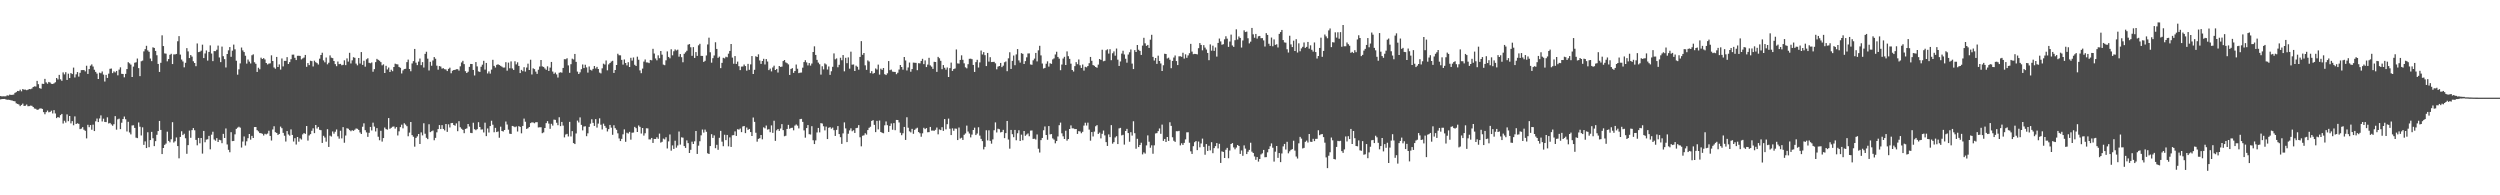 <?xml version="1.0" encoding="UTF-8"?>
<svg xmlns="http://www.w3.org/2000/svg" width="1920" height="150">
  <path d="M0 73.775h1v2.545H0zM1 74.041h1v2.030H1zM2 73.931h1v2.115H2zM3 74.004h1v1.966H3zM4 73.956h1v2.383H4zM5 73.240h1v3.429H5zM6 73.421h1v3.149H6zM7 72.643h1v4.115H7zM8 72.887h1v4.179H8zM9 72.823h1v4.447H9zM10 72.649h1v4.985H10zM11 71.297h1v6.512H11zM12 70.747h1v8.636H12zM13 69.839h1v9.972H13zM14 69.985h1v10.249H14zM15 68.845h1v12.678H15zM16 70.118h1v10.487H16zM17 68.397h1v11.190H17zM18 68.875h1v12.506H18zM19 68.822h1v12.403H19zM20 69.280h1v11.009H20zM21 68.891h1v12.703H21zM22 68.356h1v13.174H22zM23 68.500h1v12.577H23zM24 68.003h1v13.243H24zM25 66.817h1v15.356H25zM26 66.291h1v17.036H26zM27 66.481h1v17.084H27zM28 62.130h1v22.236H28zM29 64.641h1v19.487H29zM30 67.671h1v15.736H30zM31 68.145h1v15.063H31zM32 64.286h1v19.354H32zM33 64.471h1v21.636H33zM34 60.564h1v27.171H34zM35 63.297h1v22.831H35zM36 64.330h1v20.556H36zM37 62.917h1v23.357H37zM38 63.371h1v22.549H38zM39 64.380h1v20.592H39zM40 64.526h1v22.618H40zM41 63.991h1v20.572H41zM42 63.155h1v23.991H42zM43 59.914h1v30.826H43zM44 61.038h1v28.825H44zM45 57.481h1v32.897H45zM46 60.944h1v27.493H46zM47 62.073h1v25.431H47zM48 55.609h1v39.285H48zM49 57.122h1v35.584H49zM50 55.435h1v38.743H50zM51 61.391h1v26.447H51zM52 56.577h1v36.523H52zM53 59.937h1v29.160H53zM54 56.129h1v38.658H54zM55 56.866h1v36.143H55zM56 51.936h1v44.289H56zM57 59.514h1v29.871H57zM58 57.083h1v38.168H58zM59 55.323h1v39.320H59zM60 58.811h1v36.337H60zM61 55.907h1v43.286H61zM62 53.874h1v44.888H62zM63 53.817h1v43.799H63zM64 53.815h1v45.843H64zM65 54.824h1v45.621H65zM66 50.494h1v55.822H66zM67 56.802h1v39.054H67zM68 53.032h1v44.637H68zM69 50.448h1v45.591H69zM70 49.436h1v50.185H70zM71 51.105h1v44.662H71zM72 53.542h1v47.127H72zM73 55.213h1v37.946H73zM74 56.513h1v34.515H74zM75 60.658h1v33.069H75zM76 55.817h1v35.165H76zM77 56.255h1v32.368H77zM78 54.906h1v38.363H78zM79 57.314h1v33.810H79zM80 62.606h1v31.048H80zM81 57.507h1v36.278H81zM82 59.841h1v30.283H82zM83 56.589h1v38.219H83zM84 52.844h1v41.592H84zM85 52.613h1v42.941H85zM86 56.147h1v40.434H86zM87 54.815h1v40.581H87zM88 55.589h1v33.577H88zM89 54.490h1v45.110H89zM90 57.836h1v33.804H90zM91 53.435h1v37.681H91zM92 51.709h1v47.443H92zM93 56.662h1v37.601H93zM94 56.852h1v34.538H94zM95 59.409h1v30.109H95zM96 56.740h1v34.879H96zM97 53.034h1v47.910H97zM98 47.761h1v45.806H98zM99 48.615h1v53.117H99zM100 49.603h1v53.627H100zM101 59.152h1v37.193H101zM102 51.141h1v45.065H102zM103 48.189h1v50.061H103zM104 47.816h1v57.932H104zM105 44.962h1v61.121H105zM106 52.311h1v41.753H106zM107 58.447h1v38.903H107zM108 47.074h1v56.989H108zM109 46.545h1v51.258H109zM110 39.484h1v71.752H110zM111 37.749h1v70.850H111zM112 35.163h1v78.573H112zM113 38.720h1v62.874H113zM114 39.793h1v73.260H114zM115 44.946h1v62.640H115zM116 46.935h1v54.318H116zM117 36.362h1v69.820H117zM118 36.797h1v75.437H118zM119 39.093h1v69.287H119zM120 42.446h1v61.098H120zM121 49.095h1v51.581H121zM122 55.268h1v37.592H122zM123 48.232h1v51.572H123zM124 27.122h1v91.219H124zM125 35.369h1v78.314H125zM126 41.002h1v70.260H126zM127 41.219h1v69.044H127zM128 47.092h1v54.032H128zM129 45.344h1v62.881H129zM130 42.085h1v67.241H130zM131 41.315h1v65.643H131zM132 49.228h1v44.607H132zM133 41.757h1v67.708H133zM134 41.759h1v66.717H134zM135 41.439h1v64.142H135zM136 31.675h1v80.516H136zM137 27.745h1v93.876H137zM138 41.933h1v63.251H138zM139 45.699h1v55.106H139zM140 47.209h1v56.518H140zM141 51.693h1v51.004H141zM142 48.212h1v57.999H142zM143 36.990h1v81.120H143zM144 39.491h1v71.954H144zM145 44.579h1v55.733H145zM146 42.307h1v63.506H146zM147 43.462h1v56.470H147zM148 47.051h1v51.315H148zM149 48.402h1v51.633H149zM150 50.851h1v56.570H150zM151 33.362h1v78.236H151zM152 40.059h1v65.872H152zM153 39.748h1v70.349H153zM154 38.921h1v67.067H154zM155 34.319h1v83.652H155zM156 44.577h1v55.984H156zM157 41.041h1v68.237H157zM158 38.734h1v68.459H158zM159 46.539h1v60.402H159zM160 39.862h1v64.490H160zM161 34.875h1v79.818H161zM162 41.137h1v62.274H162zM163 46.960h1v54.213H163zM164 39.228h1v67.950H164zM165 39.315h1v68.701H165zM166 38.212h1v67.859H166zM167 35.010h1v74.030H167zM168 44.142h1v63.226H168zM169 47.740h1v59.972H169zM170 35.804h1v74.169H170zM171 43.144h1v59.658H171zM172 45.419h1v60.567H172zM173 51.817h1v46.868H173zM174 41.460h1v69.466H174zM175 38.658h1v76.380H175zM176 36.134h1v80.820H176zM177 43.627h1v57.882H177zM178 38.928h1v69.470H178zM179 34.259h1v73.995H179zM180 37.880h1v65.263H180zM181 46.664h1v52.320H181zM182 57.360h1v40.714H182zM183 53.242h1v44.106H183zM184 48.676h1v49.395H184zM185 36.525h1v76.762H185zM186 38.692h1v69.994H186zM187 40.011h1v64.792H187zM188 42.780h1v69.010H188zM189 48.859h1v59.679H189zM190 45.719h1v60.406H190zM191 47.292h1v55.621H191zM192 48.740h1v58.507H192zM193 42.437h1v61.924H193zM194 41.709h1v64.268H194zM195 47.807h1v49.770H195zM196 49.001h1v48.530H196zM197 55.236h1v44.760H197zM198 52.034h1v48.885H198zM199 53.213h1v48.976H199zM200 44.277h1v58.044H200zM201 45.323h1v57.429H201zM202 44.639h1v59.457H202zM203 45.692h1v57.069H203zM204 48.367h1v54.847H204zM205 49.491h1v53.059H205zM206 48.846h1v51.549H206zM207 48.642h1v55.769H207zM208 42.492h1v65.428H208zM209 46.857h1v52.554H209zM210 51.789h1v45.158H210zM211 52.796h1v48.727H211zM212 43.700h1v58.392H212zM213 51.448h1v52.164H213zM214 49.480h1v53.359H214zM215 53.446h1v43.769H215zM216 44.881h1v53.579H216zM217 50.990h1v51.054H217zM218 46.745h1v57.516H218zM219 46.731h1v61.981H219zM220 43.886h1v56.783H220zM221 49.155h1v54.121H221zM222 47.701h1v56.497H222zM223 45.442h1v53.913H223zM224 41.961h1v61.668H224zM225 41.915h1v66.760H225zM226 44.408h1v61.729H226zM227 46.111h1v64.877H227zM228 42.831h1v62.389H228zM229 42.801h1v66.016H229zM230 42.982h1v63.300H230zM231 45.612h1v61.558H231zM232 44.843h1v58.360H232zM233 44.176h1v58.026H233zM234 42.165h1v60.661H234zM235 51.292h1v45.502H235zM236 48.443h1v59.518H236zM237 50.011h1v54.007H237zM238 46.642h1v56.348H238zM239 46.969h1v53.478H239zM240 51.036h1v47.530H240zM241 46.593h1v55.650H241zM242 47.761h1v48.253H242zM243 48.461h1v50.228H243zM244 49.535h1v47.930H244zM245 45.074h1v54.597H245zM246 42.220h1v57.774H246zM247 40.512h1v69.271H247zM248 46.378h1v57.912H248zM249 47.887h1v57.729H249zM250 44.209h1v64.609H250zM251 49.400h1v49.832H251zM252 48.164h1v64.705H252zM253 42.561h1v61.649H253zM254 44.279h1v60.558H254zM255 44.648h1v56.303H255zM256 46.852h1v55.827H256zM257 49.258h1v51.894H257zM258 50.826h1v48.585H258zM259 47.246h1v57.475H259zM260 49.239h1v57.243H260zM261 49.059h1v51.366H261zM262 50.141h1v56.147H262zM263 49.780h1v47.841H263zM264 46.351h1v63.256H264zM265 50.029h1v54.037H265zM266 44.831h1v53.657H266zM267 47.312h1v51.533H267zM268 40.572h1v59.361H268zM269 48.754h1v52.071H269zM270 46.351h1v53.661H270zM271 43.938h1v56.577H271zM272 44.369h1v55.261H272zM273 48.853h1v49.816H273zM274 50.173h1v48.738H274zM275 44.559h1v55.211H275zM276 48.782h1v52.954H276zM277 40.011h1v62.892H277zM278 49.809h1v47.498H278zM279 46.639h1v48.070H279zM280 51.219h1v48.784H280zM281 45.584h1v56.076H281zM282 44.733h1v60.388H282zM283 48.244h1v53.762H283zM284 48.601h1v48.896H284zM285 47.960h1v52.249H285zM286 55.071h1v39.118H286zM287 53.094h1v44.142H287zM288 47.720h1v53.245H288zM289 45.211h1v53.178H289zM290 45.992h1v59.022H290zM291 46.644h1v61.063H291zM292 47.733h1v52.728H292zM293 50.162h1v58.610H293zM294 49.411h1v56.618H294zM295 56.081h1v41.851H295zM296 50.533h1v48.631H296zM297 53.332h1v46.262H297zM298 51.869h1v38.786H298zM299 55.275h1v43.632H299zM300 53.558h1v44.568H300zM301 54.678h1v42.659H301zM302 51.464h1v45.685H302zM303 48.901h1v49.850H303zM304 49.297h1v48.306H304zM305 49.475h1v54.538H305zM306 51.430h1v49.438H306zM307 52.094h1v45.538H307zM308 56.419h1v39.310H308zM309 54.055h1v44.485H309zM310 53.059h1v41.590H310zM311 52.814h1v42.892H311zM312 47.699h1v49.198H312zM313 45.749h1v58.887H313zM314 53.011h1v48.823H314zM315 54.737h1v38.965H315zM316 48.752h1v55.044H316zM317 46.944h1v58.072H317zM318 37.601h1v75.043H318zM319 48.136h1v57.806H319zM320 50.022h1v54.719H320zM321 47.305h1v55.605H321zM322 44.966h1v65.616H322zM323 49.997h1v51.691H323zM324 47.740h1v56.259H324zM325 51.853h1v42.808H325zM326 41.380h1v61.306H326zM327 39.720h1v66.124H327zM328 45.074h1v61.771H328zM329 54.128h1v41.309H329zM330 47.475h1v54.007H330zM331 50.475h1v50.327H331zM332 46.415h1v53.812H332zM333 43.803h1v63.906H333zM334 45.124h1v60.773H334zM335 50.452h1v51.162H335zM336 53.524h1v45.605H336zM337 50.743h1v45.298H337zM338 51.114h1v47.992H338zM339 52.689h1v43.398H339zM340 52.357h1v46.678H340zM341 53.151h1v46.985H341zM342 53.359h1v41.897H342zM343 54.554h1v46.703H343zM344 52.872h1v42.627H344zM345 51.952h1v45.966H345zM346 56.291h1v38.251H346zM347 54.325h1v40.079H347zM348 53.769h1v42.210H348zM349 53.654h1v42.888H349zM350 53.167h1v41.604H350zM351 53.165h1v47.578H351zM352 54.199h1v38.898H352zM353 50.933h1v46.827H353zM354 47.976h1v50.876H354zM355 46.676h1v53.082H355zM356 49.244h1v53.048H356zM357 54.666h1v44.344H357zM358 56.046h1v42.563H358zM359 55.106h1v40.134H359zM360 51.359h1v45.820H360zM361 49.104h1v52.963H361zM362 49.164h1v53.069H362zM363 53.723h1v40.553H363zM364 57.971h1v41.274H364zM365 47.683h1v52.295H365zM366 51.013h1v48.184H366zM367 54.833h1v38.999H367zM368 55.229h1v42.316H368zM369 51.242h1v48.306H369zM370 49.681h1v49.681H370zM371 46.719h1v55.028H371zM372 53.439h1v40.768H372zM373 48.317h1v56.220H373zM374 56.417h1v42.229H374zM375 54.852h1v46.916H375zM376 56.525h1v40.297H376zM377 53.451h1v39.283H377zM378 45.914h1v49.862H378zM379 50.594h1v50.974H379zM380 51.867h1v46.319H380zM381 49.800h1v51.604H381zM382 49.365h1v51.617H382zM383 49.963h1v55.820H383zM384 50.517h1v46.747H384zM385 51.189h1v49.411H385zM386 51.894h1v49.129H386zM387 51.862h1v47.971H387zM388 47.781h1v45.536H388zM389 54.270h1v41.380H389zM390 48.058h1v51.551H390zM391 52.423h1v50.235H391zM392 47.166h1v55.753H392zM393 52.592h1v44.147H393zM394 53.721h1v43.364H394zM395 47.033h1v50.672H395zM396 49.473h1v47.635H396zM397 47.861h1v53.169H397zM398 50.642h1v46.227H398zM399 56.104h1v41.396H399zM400 53.652h1v48.770H400zM401 54.657h1v42.078H401zM402 51.588h1v39.487H402zM403 55.000h1v38.509H403zM404 51.869h1v47.127H404zM405 48.905h1v49.590H405zM406 53.739h1v43.774H406zM407 45.900h1v48.669H407zM408 57.186h1v36.788H408zM409 52.489h1v41.634H409zM410 53.082h1v41.595H410zM411 54.998h1v38.873H411zM412 56.710h1v37.122H412zM413 53.556h1v44.323H413zM414 51.093h1v46.664H414zM415 46.060h1v51.665H415zM416 51.018h1v51.304H416zM417 51.407h1v50.278H417zM418 52.576h1v45.735H418zM419 53.627h1v40.933H419zM420 50.935h1v42.082H420zM421 54.481h1v40.453H421zM422 51.899h1v47.010H422zM423 47.571h1v47.511H423zM424 54.952h1v41.533H424zM425 56.667h1v35.175H425zM426 55.701h1v36.369H426zM427 57.133h1v37.138H427zM428 59.548h1v36.598H428zM429 55.861h1v34.222H429zM430 55.483h1v41.375H430zM431 55.806h1v37.843H431zM432 52.197h1v44.241H432zM433 45.456h1v60.047H433zM434 45.534h1v57.813H434zM435 44.746h1v58.049H435zM436 50.226h1v54.586H436zM437 55.907h1v37.665H437zM438 49.301h1v55.486H438zM439 45.078h1v55.637H439zM440 45.653h1v64.215H440zM441 41.414h1v69.218H441zM442 47.520h1v54.998H442zM443 55.003h1v37.598H443zM444 56.850h1v37.196H444zM445 55.573h1v34.609H445zM446 53.130h1v42.792H446zM447 49.500h1v50.645H447zM448 52.295h1v44.902H448zM449 49.736h1v47.211H449zM450 51.768h1v52.847H450zM451 55.751h1v46.658H451zM452 51.048h1v46.365H452zM453 53.604h1v41.375H453zM454 54.167h1v37.454H454zM455 52.911h1v41.437H455zM456 50.704h1v46.019H456zM457 52.588h1v38.903H457zM458 51.368h1v46.607H458zM459 52.995h1v41.924H459zM460 55.746h1v35.138H460zM461 56.378h1v39.427H461zM462 52.501h1v46.909H462zM463 48.875h1v46.076H463zM464 49.546h1v47.106H464zM465 46.461h1v51.672H465zM466 54.000h1v46.941H466zM467 49.457h1v49.713H467zM468 48.370h1v47.585H468zM469 47.255h1v50.800H469zM470 46.674h1v56.841H470zM471 56.033h1v40.166H471zM472 53.785h1v44.687H472zM473 49.899h1v49.798H473zM474 41.247h1v61.160H474zM475 42.428h1v63.934H475zM476 42.506h1v65.824H476zM477 45.955h1v60.695H477zM478 49.594h1v53.597H478zM479 45.683h1v53.716H479zM480 48.404h1v60.505H480zM481 50.237h1v51.695H481zM482 47.752h1v54.776H482zM483 51.446h1v49.823H483zM484 44.415h1v62.849H484zM485 46.518h1v55.408H485zM486 44.126h1v57.662H486zM487 49.768h1v47.660H487zM488 50.681h1v47.775H488zM489 43.540h1v57.852H489zM490 45.893h1v50.459H490zM491 54.082h1v43.350H491zM492 56.202h1v46.346H492zM493 52.693h1v45.616H493zM494 47.289h1v56.873H494zM495 45.676h1v56.657H495zM496 47.930h1v50.597H496zM497 47.958h1v50.647H497zM498 48.493h1v58.591H498zM499 46.014h1v61.107H499zM500 46.337h1v59.592H500zM501 37.493h1v72.272H501zM502 41.089h1v65.611H502zM503 44.920h1v61.832H503zM504 46.323h1v59.104H504zM505 42.487h1v64.121H505zM506 44.685h1v57.921H506zM507 39.146h1v70.377H507zM508 41.995h1v66.925H508zM509 49.596h1v56.873H509zM510 50.070h1v56.978H510zM511 46.339h1v59.068H511zM512 39.464h1v74.538H512zM513 43.700h1v64.909H513zM514 44.783h1v58.466H514zM515 37.855h1v77.859H515zM516 42.478h1v69.168H516zM517 39.349h1v75.034H517zM518 37.946h1v70.143H518zM519 38.773h1v74.627H519zM520 38.125h1v73.581H520zM521 43.506h1v57.532H521zM522 41.512h1v69.548H522zM523 43.913h1v61.553H523zM524 47.832h1v57.912H524zM525 41.322h1v70.869H525zM526 40.176h1v73.441H526zM527 38.963h1v68.852H527zM528 34.309h1v75.625H528zM529 33.822h1v83.661H529zM530 36.296h1v78.733H530zM531 42.860h1v65.955H531zM532 36.184h1v74.398H532zM533 44.513h1v64.030H533zM534 39.965h1v60.631H534zM535 42.913h1v75.309H535zM536 34.815h1v77.078H536zM537 33.639h1v74.847H537zM538 42.883h1v61.066H538zM539 42.954h1v56.502H539zM540 47.543h1v54.316H540zM541 46.683h1v52.828H541zM542 42.602h1v58.603H542zM543 34.154h1v83.556H543zM544 28.908h1v89.353H544zM545 40.157h1v72.034H545zM546 48.116h1v54.936H546zM547 44.694h1v61.246H547zM548 42.595h1v61.388H548zM549 32.460h1v81.381H549zM550 37.571h1v73.631H550zM551 44.376h1v70.667H551zM552 43.446h1v62.395H552zM553 52.345h1v48.173H553zM554 48.267h1v60.555H554zM555 44.378h1v67.928H555zM556 44.829h1v58.640H556zM557 43.554h1v64.085H557zM558 43.987h1v59.649H558zM559 41.222h1v71.141H559zM560 39.127h1v66.378H560zM561 33.783h1v79.051H561zM562 44.257h1v59.660H562zM563 48.937h1v54.829H563zM564 43.048h1v57.857H564zM565 49.113h1v55.284H565zM566 47.310h1v51.938H566zM567 50.830h1v48.750H567zM568 53.879h1v44.838H568zM569 51.141h1v50.354H569zM570 51.041h1v46.078H570zM571 49.569h1v47.191H571zM572 50.727h1v51.542H572zM573 54.254h1v43.696H573zM574 49.052h1v50.690H574zM575 53.584h1v45.454H575zM576 49.482h1v51.968H576zM577 43.044h1v61.379H577zM578 56.831h1v33.417H578zM579 53.620h1v39.960H579zM580 43.227h1v58.731H580zM581 43.755h1v65.037H581zM582 41.748h1v64.883H582zM583 46.461h1v59.663H583zM584 49.054h1v54.641H584zM585 46.827h1v60.180H585zM586 45.138h1v52.647H586zM587 49.507h1v49.075H587zM588 45.360h1v51.036H588zM589 47.250h1v52.295H589zM590 53.865h1v45.346H590zM591 52.670h1v48.850H591zM592 54.822h1v41.485H592zM593 51.814h1v50.230H593zM594 50.434h1v42.300H594zM595 53.785h1v54.398H595zM596 52.959h1v47.122H596zM597 55.708h1v43.357H597zM598 50.709h1v49.800H598zM599 51.411h1v47.303H599zM600 51.157h1v44.167H600zM601 46.916h1v53.016H601zM602 46.078h1v58.571H602zM603 47.946h1v56.296H603zM604 48.539h1v50.503H604zM605 49.457h1v46.422H605zM606 57.573h1v41.281H606zM607 52.924h1v45.328H607zM608 52.329h1v45.792H608zM609 55.973h1v44.138H609zM610 54.549h1v41.938H610zM611 49.546h1v46.067H611zM612 52.801h1v43.714H612zM613 56.161h1v42.435H613zM614 55.804h1v35.699H614zM615 55.705h1v35.582H615zM616 51.956h1v41.645H616zM617 47.676h1v52.446H617zM618 46.252h1v59.454H618zM619 47.923h1v50.455H619zM620 50.224h1v45.843H620zM621 48.434h1v54.643H621zM622 50.359h1v52.943H622zM623 48.770h1v48.152H623zM624 39.912h1v67.822H624zM625 35.589h1v75.078H625zM626 42.190h1v65.643H626zM627 45.966h1v55.783H627zM628 48.065h1v50.178H628zM629 49.377h1v52.286H629zM630 57.291h1v37.269H630zM631 50.878h1v43.996H631zM632 53.304h1v43.675H632zM633 48.701h1v51.453H633zM634 49.514h1v47.690H634zM635 53.423h1v53.371H635zM636 51.020h1v47.134H636zM637 57.486h1v40.139H637zM638 54.737h1v44.080H638zM639 51.283h1v46.719H639zM640 40.995h1v58.992H640zM641 45.557h1v58.820H641zM642 44.854h1v54.890H642zM643 51.684h1v45.135H643zM644 49.768h1v53.194H644zM645 44.337h1v61.020H645zM646 46.275h1v64.229H646zM647 42.281h1v60.173H647zM648 54.785h1v39.228H648zM649 44.378h1v54.234H649zM650 48.523h1v60.610H650zM651 44.057h1v58.628H651zM652 52.753h1v47.379H652zM653 39.684h1v58.868H653zM654 49.677h1v51.151H654zM655 49.528h1v50.517H655zM656 54.545h1v47.550H656zM657 50.427h1v47.992H657zM658 51.320h1v46.815H658zM659 53.524h1v42.588H659zM660 43.723h1v61.695H660zM661 31.567h1v80.818H661zM662 42.075h1v62.189H662zM663 40.686h1v63.270H663zM664 50.166h1v52.190H664zM665 53.677h1v49.715H665zM666 46.381h1v53.501H666zM667 47.232h1v50.894H667zM668 56.172h1v41.169H668zM669 54.639h1v38.230H669zM670 56.575h1v35.712H670zM671 56.037h1v39.869H671zM672 52.588h1v48.891H672zM673 53.412h1v39.436H673zM674 49.606h1v49.789H674zM675 57.294h1v35.273H675zM676 52.734h1v48.665H676zM677 53.682h1v48.331H677zM678 52.231h1v50.139H678zM679 56.971h1v39.267H679zM680 57.635h1v35.630H680zM681 56.342h1v39.798H681zM682 46.893h1v54.430H682zM683 53.927h1v42.799H683zM684 53.453h1v41.389H684zM685 55.007h1v44.653H685zM686 55.209h1v39.336H686zM687 55.241h1v44.751H687zM688 56.996h1v35.090H688zM689 55.849h1v36.296H689zM690 53.428h1v40.622H690zM691 49.919h1v52.045H691zM692 51.434h1v52.398H692zM693 53.499h1v48.827H693zM694 43.767h1v53.696H694zM695 46.413h1v61.073H695zM696 54.112h1v35.950H696zM697 51.826h1v46.257H697zM698 48.022h1v52.851H698zM699 55.071h1v46.621H699zM700 53.053h1v45.925H700zM701 48.086h1v54.648H701zM702 48.198h1v51.537H702zM703 48.267h1v50.482H703zM704 53.922h1v44.160H704zM705 48.553h1v52.895H705zM706 48.685h1v53.659H706zM707 46.804h1v58.232H707zM708 45.161h1v57.236H708zM709 49.239h1v48.887H709zM710 46.367h1v52.792H710zM711 51.512h1v46.829H711zM712 49.631h1v51.945H712zM713 44.376h1v57.092H713zM714 50.228h1v47.234H714zM715 51.189h1v49.093H715zM716 52.872h1v47.360H716zM717 47.472h1v52.993H717zM718 47.628h1v52.073H718zM719 55.195h1v42.757H719zM720 43.673h1v59.509H720zM721 44.728h1v54.721H721zM722 46.694h1v53.265H722zM723 53.149h1v44.531H723zM724 49.967h1v50.553H724zM725 52.034h1v39.393H725zM726 53.510h1v45.831H726zM727 51.791h1v43.595H727zM728 59.127h1v31.956H728zM729 52.343h1v46.509H729zM730 48.088h1v55.653H730zM731 54.481h1v44.085H731zM732 53.043h1v47.390H732zM733 52.595h1v46.122H733zM734 37.994h1v60.887H734zM735 48.681h1v58.866H735zM736 48.857h1v49.075H736zM737 46.035h1v60.381H737zM738 42.476h1v63.286H738zM739 45.923h1v61.555H739zM740 48.656h1v54.881H740zM741 51.688h1v50.798H741zM742 52.503h1v43.941H742zM743 49.287h1v51.709H743zM744 45.177h1v57.362H744zM745 45.060h1v60.441H745zM746 45.483h1v57.884H746zM747 49.885h1v49.951H747zM748 55.220h1v42.851H748zM749 47.726h1v55.982H749zM750 45.918h1v56.623H750zM751 51.860h1v45.895H751zM752 47.900h1v56.236H752zM753 38.828h1v67.836H753zM754 41.819h1v66.593H754zM755 40.050h1v74.712H755zM756 42.391h1v70.399H756zM757 50.727h1v49.315H757zM758 40.661h1v67.145H758zM759 47.289h1v52.812H759zM760 43.952h1v64.220H760zM761 47.678h1v62.652H761zM762 47.571h1v59.480H762zM763 47.488h1v52.556H763zM764 48.617h1v45.390H764zM765 53.252h1v48.479H765zM766 51.164h1v47.726H766zM767 50.688h1v48.603H767zM768 48.331h1v53.350H768zM769 51.537h1v49.796H769zM770 50.457h1v49.303H770zM771 47.825h1v58.266H771zM772 47.198h1v55.058H772zM773 54.691h1v38.212H773zM774 44.820h1v62.331H774zM775 40.164h1v74.034H775zM776 52.952h1v46.836H776zM777 46.749h1v56.305H777zM778 42.668h1v62.725H778zM779 50.084h1v49.706H779zM780 41.764h1v65.945H780zM781 37.669h1v64.693H781zM782 46.374h1v53.684H782zM783 48.056h1v60.228H783zM784 40.823h1v62.576H784zM785 41.354h1v66.369H785zM786 49.139h1v51.487H786zM787 46.937h1v57.342H787zM788 44.021h1v59.283H788zM789 41.041h1v61.457H789zM790 40.997h1v63.666H790zM791 49.491h1v50.814H791zM792 49.775h1v50.420H792zM793 46.317h1v60.374H793zM794 44.996h1v61.475H794zM795 40.647h1v66.529H795zM796 47.163h1v56.106H796zM797 38.631h1v75.616H797zM798 35.177h1v81.956H798zM799 42.542h1v65.060H799zM800 48.779h1v57.166H800zM801 52.643h1v47.417H801zM802 52.148h1v44.989H802zM803 48.969h1v54.712H803zM804 47.111h1v60.196H804zM805 51.171h1v45.632H805zM806 48.571h1v54.655H806zM807 49.068h1v53.876H807zM808 45.600h1v60.693H808zM809 44.845h1v62.389H809zM810 41.821h1v68.273H810zM811 39.748h1v68.566H811zM812 43.748h1v61.054H812zM813 45.035h1v51.132H813zM814 53.922h1v40.256H814zM815 49.560h1v52.833H815zM816 44.978h1v59.720H816zM817 43.639h1v63.137H817zM818 49.908h1v50.514H818zM819 39.489h1v68.568H819zM820 43.142h1v63.643H820zM821 45.232h1v53.865H821zM822 48.875h1v47.456H822zM823 53.760h1v44.785H823zM824 54.911h1v43.687H824zM825 50.805h1v48.386H825zM826 47.708h1v51.352H826zM827 49.283h1v53.577H827zM828 45.664h1v55.035H828zM829 50.100h1v50.853H829zM830 52.180h1v50.166H830zM831 49.567h1v51.668H831zM832 54.215h1v42.242H832zM833 51.286h1v42.995H833zM834 51.734h1v44.659H834zM835 50.684h1v43.499H835zM836 48.544h1v51.002H836zM837 43.703h1v64.316H837zM838 46.671h1v54.776H838zM839 49.981h1v54.833H839zM840 50.512h1v50.576H840zM841 51.443h1v45.534H841zM842 52.039h1v44.076H842zM843 49.631h1v53.208H843zM844 45.312h1v56.532H844zM845 45.989h1v60.310H845zM846 38.196h1v64.547H846zM847 47.047h1v53.181H847zM848 46.694h1v57.271H848zM849 38.628h1v70.505H849zM850 37.873h1v74.187H850zM851 41.151h1v62.043H851zM852 37.793h1v67.541H852zM853 46.236h1v49.880H853zM854 40.931h1v69.383H854zM855 39.475h1v69.688H855zM856 42.735h1v62.835H856zM857 37.278h1v67.346H857zM858 45.834h1v64.828H858zM859 50.642h1v47.983H859zM860 47.200h1v51.006H860zM861 41.142h1v62.826H861zM862 38.985h1v64.536H862zM863 41.842h1v69.198H863zM864 45.108h1v55.488H864zM865 48.134h1v50.814H865zM866 41.862h1v60.308H866zM867 40.141h1v68.726H867zM868 37.976h1v63.538H868zM869 48.839h1v55.312H869zM870 53.066h1v40.057H870zM871 38.480h1v63.819H871zM872 39.951h1v74.295H872zM873 34.550h1v72.038H873zM874 38.207h1v74.716H874zM875 39.137h1v72.247H875zM876 42.201h1v67.419H876zM877 35.030h1v83.526H877zM878 29.013h1v88.021H878zM879 33.302h1v84.670H879zM880 35.223h1v76.435H880zM881 34.495h1v69.470H881zM882 36.818h1v72.022H882zM883 30.444h1v83.034H883zM884 26.740h1v84.869H884zM885 43.650h1v74.400H885zM886 46.463h1v65.140H886zM887 44.536h1v57.948H887zM888 49.059h1v53.204H888zM889 42.755h1v57.932H889zM890 46.854h1v51.812H890zM891 48.722h1v54.048H891zM892 54.520h1v41.183H892zM893 50.109h1v58.065H893zM894 41.245h1v65.479H894zM895 41.476h1v67.570H895zM896 44.879h1v60.352H896zM897 44.282h1v63.968H897zM898 45.859h1v48.040H898zM899 52.375h1v44.307H899zM900 46.781h1v58.614H900zM901 44.209h1v63.860H901zM902 42.581h1v66.378H902zM903 46.921h1v53.838H903zM904 49.990h1v50.823H904zM905 43.286h1v57.216H905zM906 43.201h1v68.456H906zM907 43.648h1v66.387H907zM908 40.503h1v70.786H908zM909 44.994h1v64.737H909zM910 41.709h1v65.334H910zM911 44.410h1v57.202H911zM912 42.535h1v59.047H912zM913 40.874h1v68.763H913zM914 33.678h1v82.544H914zM915 39.626h1v78.600H915zM916 41.627h1v70.670H916zM917 41.366h1v67.836H917zM918 41.485h1v66.854H918zM919 41.785h1v73.512H919zM920 37.029h1v71.677H920zM921 33.094h1v80.035H921zM922 34.531h1v75.634H922zM923 38.633h1v67.811H923zM924 34.671h1v78.140H924zM925 36.543h1v82.317H925zM926 38.029h1v72.631H926zM927 40.654h1v75.284H927zM928 46.234h1v65.719H928zM929 34.081h1v81.404H929zM930 38.910h1v70.285H930zM931 35.060h1v82.613H931zM932 39.079h1v74.698H932zM933 36.477h1v75.778H933zM934 43.472h1v66.396H934zM935 32.998h1v80.962H935zM936 29.590h1v80.830H936zM937 31.808h1v93.327H937zM938 34.378h1v81.898H938zM939 33.957h1v82.720H939zM940 30.217h1v91.145H940zM941 27.853h1v87.119H941zM942 29.711h1v83.867H942zM943 35.994h1v85.542H943zM944 31.904h1v83.698H944zM945 26.550h1v84.052H945zM946 34.909h1v74.977H946zM947 35.992h1v77.225H947zM948 30.894h1v83.796H948zM949 22.540h1v90.807H949zM950 30.370h1v80.992H950zM951 28.006h1v84.144H951zM952 29.150h1v89.095H952zM953 36.527h1v79.047H953zM954 31.100h1v88.573H954zM955 23.314h1v88.342H955zM956 24.625h1v89.523H956zM957 24.266h1v94.038H957zM958 29.386h1v87.167H958zM959 33.330h1v81.761H959zM960 32.025h1v77.609H960zM961 21.449h1v95.016H961zM962 26.347h1v91.173H962zM963 28.958h1v91.196H963zM964 26.063h1v96.680H964zM965 29.624h1v90.999H965zM966 27.864h1v96.222H966zM967 27.585h1v94.533H967zM968 29.338h1v89.266H968zM969 29.281h1v88.467H969zM970 31.013h1v84.148H970zM971 35.726h1v85.062H971zM972 25.440h1v95.231H972zM973 26.820h1v90.170H973zM974 33.572h1v80.907H974zM975 35.220h1v77.108H975zM976 28.839h1v81.285H976zM977 35.520h1v77.918H977zM978 30.272h1v93.819H978zM979 34.467h1v81.992H979zM980 34.021h1v78.127H980zM981 36.477h1v84.757H981zM982 26.012h1v91.525H982zM983 24.635h1v99.863H983zM984 22.989h1v94.890H984zM985 30.794h1v81.658H985zM986 32.586h1v77.971H986zM987 32.753h1v82.095H987zM988 37.825h1v71.086H988zM989 40.343h1v77.394H989zM990 27.422h1v88.808H990zM991 34.117h1v80.967H991zM992 36.134h1v78.397H992zM993 31.252h1v76.854H993zM994 39.164h1v76.483H994zM995 30.123h1v90.097H995zM996 40.368h1v81.411H996zM997 33.284h1v76.799H997zM998 39.375h1v65.758H998zM999 37.184h1v69.244H999zM1000 35.950h1v78.092H1000zM1001 32.602h1v80.958H1001zM1002 36.784h1v72.128H1002zM1003 35.994h1v72.009H1003zM1004 32.213h1v77.250H1004zM1005 37.358h1v65.538H1005zM1006 34.838h1v74.027H1006zM1007 38.267h1v70.752H1007zM1008 39.619h1v66.964H1008zM1009 32.595h1v75.799H1009zM1010 39.965h1v66.705H1010zM1011 44.934h1v61.656H1011zM1012 43.025h1v57.026H1012zM1013 36.795h1v67.028H1013zM1014 28.954h1v74.213H1014zM1015 43.609h1v59.367H1015zM1016 39.137h1v66.163H1016zM1017 26.532h1v83.054H1017zM1018 27.942h1v92.944H1018zM1019 29.391h1v99.760H1019zM1020 23.357h1v96.268H1020zM1021 21.879h1v95.043H1021zM1022 36.205h1v69.434H1022zM1023 32.398h1v75.378H1023zM1024 32.602h1v89.497H1024zM1025 24.845h1v97.646H1025zM1026 28.892h1v83.977H1026zM1027 24.795h1v83.393H1027zM1028 29.757h1v78.706H1028zM1029 24.664h1v83.487H1029zM1030 35.884h1v80.175H1030zM1031 19.201h1v98.225H1031zM1032 35.552h1v79.182H1032zM1033 35.525h1v69.292H1033zM1034 32.609h1v76.060H1034zM1035 33.929h1v70.651H1035zM1036 35.099h1v71.688H1036zM1037 40.558h1v58.440H1037zM1038 39.855h1v70.761H1038zM1039 40.732h1v59.862H1039zM1040 38.541h1v67.575H1040zM1041 40.093h1v72.052H1041zM1042 30.325h1v82.059H1042zM1043 27.100h1v80.713H1043zM1044 29.180h1v86.293H1044zM1045 43.094h1v72.716H1045zM1046 42.126h1v66.254H1046zM1047 38.878h1v79.978H1047zM1048 37.539h1v80.951H1048zM1049 34.509h1v76.133H1049zM1050 29.217h1v92.278H1050zM1051 36.317h1v80.708H1051zM1052 33.435h1v79.266H1052zM1053 24.969h1v82.759H1053zM1054 26.608h1v80.839H1054zM1055 36.772h1v73.087H1055zM1056 38.651h1v65.584H1056zM1057 43.611h1v61.844H1057zM1058 46.646h1v63.023H1058zM1059 25.394h1v89.282H1059zM1060 39.656h1v72.510H1060zM1061 43.076h1v62.906H1061zM1062 44.401h1v71.885H1062zM1063 41.251h1v69.420H1063zM1064 38.924h1v74.599H1064zM1065 30.460h1v79.156H1065zM1066 29.574h1v95.597H1066zM1067 34.293h1v79.065H1067zM1068 39.379h1v68.605H1068zM1069 42.650h1v60.400H1069zM1070 45.509h1v62.368H1070zM1071 27.335h1v93.837H1071zM1072 25.619h1v93.597H1072zM1073 32.762h1v92.860H1073zM1074 42.238h1v67.683H1074zM1075 29.567h1v78.653H1075zM1076 37.555h1v68.118H1076zM1077 36.761h1v73.331H1077zM1078 39.908h1v68.580H1078zM1079 40.059h1v74.446H1079zM1080 46.065h1v64.437H1080zM1081 37.296h1v78.669H1081zM1082 39.352h1v84.622H1082zM1083 42.723h1v72.963H1083zM1084 49.921h1v63.039H1084zM1085 38.477h1v76.653H1085zM1086 48.949h1v60.915H1086zM1087 51.524h1v56.383H1087zM1088 50.414h1v56.916H1088zM1089 49.164h1v53.032H1089zM1090 45.477h1v58.527H1090zM1091 49.525h1v58.017H1091zM1092 47.051h1v60.104H1092zM1093 28.393h1v81.754H1093zM1094 38.548h1v65.584H1094zM1095 30.405h1v90.287H1095zM1096 47.383h1v56.017H1096zM1097 44.193h1v58.832H1097zM1098 42.391h1v59.683H1098zM1099 46.866h1v61.958H1099zM1100 49.837h1v47.202H1100zM1101 43.371h1v61.519H1101zM1102 41.329h1v60.899H1102zM1103 40.155h1v65.767H1103zM1104 38.383h1v61.945H1104zM1105 47.376h1v50.894H1105zM1106 50.111h1v51.009H1106zM1107 44.021h1v54.071H1107zM1108 52.183h1v45.898H1108zM1109 50.526h1v51.924H1109zM1110 43.975h1v66.238H1110zM1111 40.377h1v63.860H1111zM1112 41.428h1v58.740H1112zM1113 48.944h1v58.351H1113zM1114 51.416h1v45.971H1114zM1115 48.921h1v48.111H1115zM1116 47.651h1v50.718H1116zM1117 47.065h1v51.702H1117zM1118 49.301h1v48.814H1118zM1119 51.764h1v43.973H1119zM1120 49.374h1v63.817H1120zM1121 37.960h1v74.588H1121zM1122 47.015h1v57.026H1122zM1123 47.067h1v58.951H1123zM1124 48.697h1v53.474H1124zM1125 41.402h1v54.877H1125zM1126 42.311h1v72.041H1126zM1127 47.353h1v58.910H1127zM1128 50.571h1v52.906H1128zM1129 49.175h1v58.111H1129zM1130 45.174h1v53.469H1130zM1131 48.164h1v47.076H1131zM1132 39.608h1v61.446H1132zM1133 47.074h1v61.990H1133zM1134 51.592h1v55.410H1134zM1135 35.834h1v75.327H1135zM1136 47.518h1v60.077H1136zM1137 45.314h1v54.387H1137zM1138 43.824h1v59.299H1138zM1139 52.055h1v59.340H1139zM1140 49.109h1v51.427H1140zM1141 43.183h1v63.597H1141zM1142 48.445h1v58.010H1142zM1143 46.214h1v63.847H1143zM1144 50.109h1v46.543H1144zM1145 44.014h1v58.962H1145zM1146 50.851h1v48.344H1146zM1147 46.378h1v58.585H1147zM1148 48.292h1v52.874H1148zM1149 51.743h1v47.271H1149zM1150 42.327h1v59.031H1150zM1151 43.790h1v57.161H1151zM1152 42.453h1v62.352H1152zM1153 47.415h1v60.162H1153zM1154 40.450h1v62.141H1154zM1155 34.525h1v69.518H1155zM1156 35.758h1v69.637H1156zM1157 46.211h1v51.622H1157zM1158 44.669h1v55.540H1158zM1159 47.385h1v57.014H1159zM1160 37.507h1v72.059H1160zM1161 32.753h1v76.950H1161zM1162 36.584h1v68.710H1162zM1163 49.958h1v53.217H1163zM1164 46.642h1v51.796H1164zM1165 44.398h1v59.022H1165zM1166 41.032h1v62.212H1166zM1167 44.490h1v56.431H1167zM1168 40.764h1v60.482H1168zM1169 44.156h1v64.128H1169zM1170 45.504h1v53.336H1170zM1171 42.311h1v63.574H1171zM1172 45.861h1v62.814H1172zM1173 43.380h1v61.214H1173zM1174 45.129h1v47.926H1174zM1175 50.603h1v51.448H1175zM1176 54.481h1v43.041H1176zM1177 51.508h1v46.131H1177zM1178 50.851h1v52.045H1178zM1179 51.240h1v53.638H1179zM1180 47.758h1v58.209H1180zM1181 42.941h1v65.346H1181zM1182 45.433h1v64.828H1182zM1183 40.162h1v65.533H1183zM1184 43.515h1v65.652H1184zM1185 44.318h1v70.580H1185zM1186 51.904h1v57.941H1186zM1187 44.673h1v59.010H1187zM1188 43.371h1v70.596H1188zM1189 39.175h1v65.300H1189zM1190 38.079h1v70.763H1190zM1191 51.636h1v49.866H1191zM1192 50.853h1v48.642H1192zM1193 45.680h1v59.944H1193zM1194 50.537h1v60.029H1194zM1195 43.785h1v62.867H1195zM1196 49.317h1v57.115H1196zM1197 48.294h1v54.506H1197zM1198 48.493h1v59.608H1198zM1199 46.104h1v55.959H1199zM1200 46.138h1v60.638H1200zM1201 43.547h1v62.391H1201zM1202 43.945h1v61.029H1202zM1203 46.030h1v61.146H1203zM1204 44.726h1v66.106H1204zM1205 43.046h1v59.850H1205zM1206 46.250h1v55.570H1206zM1207 39.574h1v68.095H1207zM1208 29.247h1v81.377H1208zM1209 37.411h1v79.166H1209zM1210 43.618h1v61.887H1210zM1211 46.415h1v59.498H1211zM1212 46.156h1v55.591H1212zM1213 44.531h1v55.083H1213zM1214 45.337h1v56.905H1214zM1215 48.981h1v54.002H1215zM1216 45.071h1v54.824H1216zM1217 45.355h1v61.945H1217zM1218 46.957h1v53.950H1218zM1219 50.949h1v50.315H1219zM1220 46.289h1v57.912H1220zM1221 46.062h1v56.628H1221zM1222 50.615h1v46.314H1222zM1223 51.237h1v53.423H1223zM1224 50.858h1v47.894H1224zM1225 48.825h1v47.287H1225zM1226 48.544h1v53.817H1226zM1227 40.112h1v64.007H1227zM1228 46.662h1v60.468H1228zM1229 48.024h1v58.832H1229zM1230 43.529h1v56.953H1230zM1231 49.720h1v48.850H1231zM1232 48.230h1v58.104H1232zM1233 45.872h1v64.577H1233zM1234 44.135h1v55.678H1234zM1235 49.530h1v49.896H1235zM1236 46.273h1v55.634H1236zM1237 51.526h1v46.216H1237zM1238 52.863h1v47.534H1238zM1239 53.613h1v48.370H1239zM1240 52.178h1v44.538H1240zM1241 49.162h1v50.965H1241zM1242 48.399h1v50.436H1242zM1243 44.186h1v56.937H1243zM1244 48.152h1v57.047H1244zM1245 48.200h1v49.191H1245zM1246 51.118h1v48.106H1246zM1247 43.380h1v55.545H1247zM1248 49.132h1v54.691H1248zM1249 44.637h1v62.100H1249zM1250 47.159h1v58.802H1250zM1251 41.281h1v62.249H1251zM1252 46.841h1v51.936H1252zM1253 47.539h1v51.407H1253zM1254 45.914h1v59.205H1254zM1255 49.619h1v52.522H1255zM1256 46.310h1v55.776H1256zM1257 40.810h1v65.723H1257zM1258 49.473h1v50.466H1258zM1259 48.585h1v49.658H1259zM1260 44.730h1v53.773H1260zM1261 45.280h1v50.947H1261zM1262 44.859h1v58.850H1262zM1263 44.760h1v59.532H1263zM1264 41.034h1v65.279H1264zM1265 47.239h1v52.709H1265zM1266 48.562h1v54.465H1266zM1267 49.473h1v57.669H1267zM1268 44.151h1v60.432H1268zM1269 38.519h1v70.548H1269zM1270 43.467h1v64.574H1270zM1271 43.412h1v67.756H1271zM1272 46.905h1v56.367H1272zM1273 51.377h1v55.639H1273zM1274 45.609h1v58.141H1274zM1275 42.499h1v66.900H1275zM1276 41.068h1v65.190H1276zM1277 40.132h1v74.707H1277zM1278 40.862h1v72.153H1278zM1279 36.481h1v73.119H1279zM1280 42.746h1v60.477H1280zM1281 40.805h1v71.569H1281zM1282 38.960h1v74.178H1282zM1283 41.212h1v69.479H1283zM1284 40.578h1v70.827H1284zM1285 43.684h1v67.399H1285zM1286 41.883h1v67.211H1286zM1287 46.420h1v67.706H1287zM1288 46.948h1v63.757H1288zM1289 42.455h1v69.095H1289zM1290 44.971h1v66.769H1290zM1291 43.124h1v69.550H1291zM1292 41.412h1v78.127H1292zM1293 37.743h1v79.124H1293zM1294 37.839h1v76.147H1294zM1295 40.073h1v72.198H1295zM1296 37.534h1v79.250H1296zM1297 37.223h1v78.708H1297zM1298 37.640h1v78.642H1298zM1299 36.301h1v86.806H1299zM1300 33.547h1v78.898H1300zM1301 38.562h1v84.309H1301zM1302 36.855h1v79.019H1302zM1303 36.497h1v74.313H1303zM1304 38.736h1v77.245H1304zM1305 31.007h1v91.564H1305zM1306 37.317h1v75.865H1306zM1307 35.213h1v82.166H1307zM1308 37.983h1v76.245H1308zM1309 38.651h1v62.933H1309zM1310 35.289h1v78.518H1310zM1311 31.609h1v81.903H1311zM1312 30.405h1v80.438H1312zM1313 34.376h1v83.649H1313zM1314 39.690h1v74.455H1314zM1315 40.798h1v71.253H1315zM1316 40.430h1v70.500H1316zM1317 40.865h1v68.861H1317zM1318 38.658h1v70.258H1318zM1319 36.763h1v77.886H1319zM1320 42.325h1v68.049H1320zM1321 36.356h1v75.888H1321zM1322 42.119h1v71.333H1322zM1323 44.193h1v59.866H1323zM1324 37.747h1v72.675H1324zM1325 41.737h1v70.834H1325zM1326 45.930h1v60.706H1326zM1327 41.288h1v69.564H1327zM1328 38.388h1v76.037H1328zM1329 36.859h1v71.230H1329zM1330 40.034h1v67.648H1330zM1331 35.992h1v74.595H1331zM1332 41.331h1v67.916H1332zM1333 37.440h1v74.812H1333zM1334 34.907h1v73.901H1334zM1335 41.446h1v69.736H1335zM1336 29.510h1v85.043H1336zM1337 39.915h1v67.985H1337zM1338 38.072h1v69.349H1338zM1339 36.136h1v77.261H1339zM1340 36.440h1v77.902H1340zM1341 41.792h1v71.029H1341zM1342 39.883h1v73.089H1342zM1343 37.189h1v77.099H1343zM1344 42.503h1v71.203H1344zM1345 37.212h1v70.583H1345zM1346 39.965h1v71.791H1346zM1347 35.571h1v79.820H1347zM1348 39.551h1v73.185H1348zM1349 36.703h1v77.756H1349zM1350 41.228h1v68.671H1350zM1351 34.081h1v77.710H1351zM1352 38.747h1v68.307H1352zM1353 30.270h1v94.537H1353zM1354 40.716h1v69.230H1354zM1355 33.840h1v82.979H1355zM1356 37.118h1v70.052H1356zM1357 34.541h1v76.943H1357zM1358 38.232h1v72.931H1358zM1359 25.614h1v89.218H1359zM1360 38.120h1v75.897H1360zM1361 39.967h1v70.935H1361zM1362 31.327h1v84.380H1362zM1363 28.233h1v85.934H1363zM1364 35.088h1v73.803H1364zM1365 34.234h1v76.833H1365zM1366 37.681h1v74.650H1366zM1367 36.092h1v78.506H1367zM1368 37.949h1v73.489H1368zM1369 33.856h1v81.168H1369zM1370 30.020h1v91.196H1370zM1371 34.840h1v84.398H1371zM1372 35.209h1v80.679H1372zM1373 38.974h1v80.363H1373zM1374 40.437h1v68.193H1374zM1375 34.353h1v82.340H1375zM1376 36.825h1v78.161H1376zM1377 32.668h1v82.091H1377zM1378 36.754h1v74.492H1378zM1379 35.843h1v71.173H1379zM1380 35.939h1v77.518H1380zM1381 38.230h1v74.547H1381zM1382 34.953h1v80.921H1382zM1383 39.164h1v79.234H1383zM1384 36.866h1v78.731H1384zM1385 38.654h1v69.939H1385zM1386 33.554h1v75.403H1386zM1387 37.324h1v70.690H1387zM1388 39.230h1v72.546H1388zM1389 34.753h1v73.148H1389zM1390 35.806h1v73.402H1390zM1391 35.722h1v74.348H1391zM1392 39.494h1v72.592H1392zM1393 35.937h1v76.712H1393zM1394 26.724h1v95.364H1394zM1395 30.267h1v86.872H1395zM1396 27.589h1v84.952H1396zM1397 29.393h1v83.031H1397zM1398 31.087h1v81.232H1398zM1399 32.684h1v85.986H1399zM1400 26.770h1v90.044H1400zM1401 35.477h1v81.695H1401zM1402 33.064h1v80.621H1402zM1403 35.058h1v79.452H1403zM1404 34.866h1v78.921H1404zM1405 33.204h1v76.060H1405zM1406 39.400h1v71.519H1406zM1407 40.798h1v72.741H1407zM1408 35.445h1v74.785H1408zM1409 36.035h1v71.789H1409zM1410 37.839h1v80.708H1410zM1411 34.550h1v78.962H1411zM1412 38.599h1v75.895H1412zM1413 30.910h1v87.483H1413zM1414 29.194h1v83.638H1414zM1415 27.129h1v93.592H1415zM1416 42.101h1v71.917H1416zM1417 29.258h1v85.110H1417zM1418 39.555h1v66.525H1418zM1419 34.154h1v78.124H1419zM1420 28.374h1v90.676H1420zM1421 35.802h1v83.366H1421zM1422 30.089h1v94.624H1422zM1423 31.693h1v82.187H1423zM1424 43.183h1v66.621H1424zM1425 38.573h1v66.550H1425zM1426 43.684h1v60.919H1426zM1427 40.816h1v74.874H1427zM1428 35.632h1v79.475H1428zM1429 33.204h1v86.494H1429zM1430 43.645h1v70.596H1430zM1431 37.342h1v78.069H1431zM1432 26.836h1v90.660H1432zM1433 26.060h1v87.948H1433zM1434 39.500h1v72.427H1434zM1435 34.360h1v87.685H1435zM1436 38.077h1v69.795H1436zM1437 38.139h1v75.025H1437zM1438 27.885h1v90.237H1438zM1439 29.068h1v91.887H1439zM1440 41.334h1v77.534H1440zM1441 31.723h1v76.582H1441zM1442 39.890h1v66.591H1442zM1443 27.933h1v86.918H1443zM1444 37.454h1v75.043H1444zM1445 43.620h1v61.372H1445zM1446 31.004h1v76.522H1446zM1447 43.316h1v62.739H1447zM1448 44.854h1v58.109H1448zM1449 33.476h1v78.969H1449zM1450 43.307h1v75.872H1450zM1451 35.680h1v75.980H1451zM1452 35.669h1v69.276H1452zM1453 40.485h1v73.965H1453zM1454 41.503h1v70.299H1454zM1455 39.265h1v73.908H1455zM1456 35.509h1v79.248H1456zM1457 44.790h1v64.709H1457zM1458 47.227h1v60.077H1458zM1459 46.458h1v58.022H1459zM1460 35.149h1v76.584H1460zM1461 34.007h1v83.562H1461zM1462 40.366h1v69.994H1462zM1463 43.364h1v67.449H1463zM1464 36.873h1v81.789H1464zM1465 30.000h1v88.342H1465zM1466 37.008h1v78.632H1466zM1467 47.905h1v67.987H1467zM1468 43.867h1v56.122H1468zM1469 40.759h1v70.402H1469zM1470 40.954h1v66.051H1470zM1471 41.142h1v64.796H1471zM1472 38.402h1v69.035H1472zM1473 43.877h1v64.810H1473zM1474 46.255h1v61.411H1474zM1475 48.626h1v58.848H1475zM1476 46.291h1v56.694H1476zM1477 38.578h1v64.021H1477zM1478 37.431h1v68.069H1478zM1479 45.330h1v57.310H1479zM1480 38.226h1v68.548H1480zM1481 46.948h1v59.956H1481zM1482 36.028h1v77.364H1482zM1483 43.607h1v63.560H1483zM1484 45.300h1v62.929H1484zM1485 40.558h1v70.420H1485zM1486 42.144h1v64.320H1486zM1487 36.205h1v74.611H1487zM1488 38.411h1v68.813H1488zM1489 43.897h1v66.142H1489zM1490 46.243h1v65.009H1490zM1491 41.931h1v64.602H1491zM1492 43.385h1v56.330H1492zM1493 48.704h1v59.921H1493zM1494 39.391h1v63.700H1494zM1495 40.196h1v62.281H1495zM1496 44.472h1v65.382H1496zM1497 47.351h1v52.670H1497zM1498 46.687h1v64.927H1498zM1499 45.815h1v53.226H1499zM1500 51.926h1v49.686H1500zM1501 47.422h1v55.758H1501zM1502 47.424h1v59.278H1502zM1503 51.684h1v50.265H1503zM1504 50.869h1v55.009H1504zM1505 50.686h1v56.662H1505zM1506 49.704h1v53.112H1506zM1507 44.911h1v63.757H1507zM1508 36.893h1v83.800H1508zM1509 32.233h1v87.213H1509zM1510 35.339h1v86.401H1510zM1511 36.411h1v82.381H1511zM1512 42.460h1v65.051H1512zM1513 38.111h1v65.913H1513zM1514 40.139h1v64.263H1514zM1515 37.299h1v72.771H1515zM1516 39.429h1v68.708H1516zM1517 44.474h1v64.245H1517zM1518 34.202h1v67.294H1518zM1519 51.398h1v52.247H1519zM1520 49.132h1v54.366H1520zM1521 53.542h1v44.630H1521zM1522 49.519h1v54.268H1522zM1523 48.278h1v58.273H1523zM1524 49.873h1v47.363H1524zM1525 53.538h1v48.523H1525zM1526 51.890h1v51.086H1526zM1527 49.976h1v52.764H1527zM1528 49.246h1v45.277H1528zM1529 49.487h1v50.716H1529zM1530 51.471h1v50.867H1530zM1531 51.567h1v53.719H1531zM1532 47.539h1v56.055H1532zM1533 47.346h1v51.807H1533zM1534 47.829h1v54.838H1534zM1535 49.200h1v57.534H1535zM1536 44.849h1v53.554H1536zM1537 44.449h1v51.240H1537zM1538 46.019h1v58.894H1538zM1539 53.490h1v48.054H1539zM1540 47.690h1v50.791H1540zM1541 52.251h1v45.586H1541zM1542 50.649h1v49.368H1542zM1543 50.427h1v49.899H1543zM1544 46.046h1v55.639H1544zM1545 46.490h1v60.308H1545zM1546 46.575h1v58.678H1546zM1547 41.620h1v54.906H1547zM1548 48.745h1v55.506H1548zM1549 42.657h1v63.004H1549zM1550 44.609h1v54.263H1550zM1551 48.301h1v57.053H1551zM1552 49.416h1v50.420H1552zM1553 55.998h1v37.683H1553zM1554 53.046h1v44.071H1554zM1555 53.886h1v45.012H1555zM1556 48.381h1v52.744H1556zM1557 48.578h1v48.967H1557zM1558 50.290h1v51.462H1558zM1559 57.980h1v38.828H1559zM1560 48.209h1v51.540H1560zM1561 45.836h1v55.204H1561zM1562 50.121h1v54.462H1562zM1563 46.866h1v56.435H1563zM1564 49.331h1v50.970H1564zM1565 49.699h1v58.024H1565zM1566 42.767h1v62.272H1566zM1567 45.859h1v58.688H1567zM1568 48.717h1v52.139H1568zM1569 44.785h1v67.117H1569zM1570 42.652h1v62.565H1570zM1571 39.720h1v68.303H1571zM1572 42.574h1v65.428H1572zM1573 35.259h1v74.041H1573zM1574 37.676h1v74.828H1574zM1575 43.398h1v73.343H1575zM1576 39.906h1v68.459H1576zM1577 41.295h1v67.545H1577zM1578 43.206h1v65.902H1578zM1579 42.277h1v63.412H1579zM1580 45.486h1v55.055H1580zM1581 44.817h1v57.236H1581zM1582 40.430h1v62.258H1582zM1583 41.119h1v60.118H1583zM1584 43.794h1v59.921H1584zM1585 46.740h1v59.848H1585zM1586 35.896h1v76.923H1586zM1587 39.835h1v72.762H1587zM1588 36.312h1v66.790H1588zM1589 45.630h1v60.285H1589zM1590 46.619h1v55.028H1590zM1591 45.083h1v64.735H1591zM1592 42.819h1v57.225H1592zM1593 41.677h1v65.337H1593zM1594 40.739h1v60.283H1594zM1595 55.566h1v39.814H1595zM1596 47.514h1v55.911H1596zM1597 41.119h1v64.506H1597zM1598 38.274h1v72.487H1598zM1599 37.351h1v67.445H1599zM1600 42.036h1v62.634H1600zM1601 40.865h1v68.060H1601zM1602 44.048h1v68.541H1602zM1603 41.423h1v63.343H1603zM1604 45.174h1v63.119H1604zM1605 44.183h1v65.762H1605zM1606 40.652h1v65.666H1606zM1607 40.725h1v68.733H1607zM1608 48.635h1v57.534H1608zM1609 45.387h1v60.505H1609zM1610 37.749h1v74.480H1610zM1611 36.292h1v77.213H1611zM1612 36.406h1v84.318H1612zM1613 25.097h1v94.714H1613zM1614 36.809h1v80.807H1614zM1615 32.996h1v78.140H1615zM1616 33.630h1v82.379H1616zM1617 34.312h1v84.604H1617zM1618 34.357h1v78.085H1618zM1619 33.115h1v77.579H1619zM1620 37.527h1v80.816H1620zM1621 39.526h1v87.016H1621zM1622 42.947h1v73.986H1622zM1623 41.801h1v65.115H1623zM1624 41.972h1v73.423H1624zM1625 30.274h1v88.440H1625zM1626 24.312h1v100.264H1626zM1627 44.792h1v68.584H1627zM1628 35.793h1v67.529H1628zM1629 29.402h1v83.812H1629zM1630 31.728h1v81.400H1630zM1631 34.653h1v93.432H1631zM1632 22.787h1v96.925H1632zM1633 23.939h1v99.969H1633zM1634 28.935h1v92.690H1634zM1635 30.872h1v94.233H1635zM1636 30.064h1v93.514H1636zM1637 25.905h1v91.754H1637zM1638 21.758h1v101.040H1638zM1639 26.280h1v98.957H1639zM1640 21.519h1v102.564H1640zM1641 29.526h1v87.403H1641zM1642 29.029h1v86.826H1642zM1643 31.842h1v83.684H1643zM1644 35.289h1v82.871H1644zM1645 30.920h1v92.118H1645zM1646 31.080h1v93.713H1646zM1647 34.218h1v80.539H1647zM1648 27.949h1v92.530H1648zM1649 30.281h1v85.087H1649zM1650 33.035h1v86.330H1650zM1651 38.177h1v80.489H1651zM1652 28.619h1v93.116H1652zM1653 30.073h1v88.573H1653zM1654 20.018h1v97.403H1654zM1655 24.348h1v100.031H1655zM1656 20.267h1v105.915H1656zM1657 17.221h1v109.449H1657zM1658 17.242h1v109.767H1658zM1659 28.780h1v94.070H1659zM1660 28.283h1v88.790H1660zM1661 21.696h1v94.254H1661zM1662 32.442h1v84.920H1662zM1663 30.714h1v82.523H1663zM1664 29.240h1v93.565H1664zM1665 29.043h1v95.155H1665zM1666 33.341h1v87.044H1666zM1667 30.869h1v86.938H1667zM1668 27.546h1v85.426H1668zM1669 29.066h1v84.542H1669zM1670 26.422h1v89.278H1670zM1671 25.069h1v105.304H1671zM1672 18.196h1v109.138H1672zM1673 24.541h1v92.667H1673zM1674 22.874h1v96.581H1674zM1675 33.060h1v82.928H1675zM1676 25.005h1v95.045H1676zM1677 26.058h1v96.961H1677zM1678 27.960h1v102.525H1678zM1679 35.999h1v81.487H1679zM1680 24.619h1v94.476H1680zM1681 33.559h1v84.265H1681zM1682 26.896h1v90.125H1682zM1683 31.837h1v86.023H1683zM1684 34.964h1v81.120H1684zM1685 30.068h1v82.480H1685zM1686 38.313h1v74.487H1686zM1687 31.650h1v83.215H1687zM1688 22.659h1v97.719H1688zM1689 35.042h1v85.368H1689zM1690 22.316h1v93.759H1690zM1691 25.774h1v95.769H1691zM1692 29.755h1v86.179H1692zM1693 29.070h1v82.109H1693zM1694 29.292h1v83.768H1694zM1695 32.023h1v99.158H1695zM1696 21.897h1v104.095H1696zM1697 32.661h1v82.706H1697zM1698 35.216h1v86.884H1698zM1699 35.051h1v76.483H1699zM1700 27.534h1v90.211H1700zM1701 21.799h1v96.652H1701zM1702 29.949h1v86.966H1702zM1703 37.273h1v82.066H1703zM1704 28.992h1v87.721H1704zM1705 31.936h1v81.342H1705zM1706 28.885h1v80.960H1706zM1707 34.680h1v78.843H1707zM1708 26.207h1v84.448H1708zM1709 35.243h1v73.020H1709zM1710 43.137h1v69.756H1710zM1711 34.854h1v72.649H1711zM1712 37.592h1v76.879H1712zM1713 36.708h1v69.592H1713zM1714 29.869h1v76.488H1714zM1715 32.611h1v75.385H1715zM1716 38.837h1v73.345H1716zM1717 44.083h1v65.929H1717zM1718 35.438h1v74.597H1718zM1719 35.168h1v79.518H1719zM1720 40.077h1v63.437H1720zM1721 34.808h1v73.540H1721zM1722 26.411h1v83.551H1722zM1723 36.491h1v84.128H1723zM1724 33.110h1v77.946H1724zM1725 36.230h1v81.196H1725zM1726 25.415h1v93.839H1726zM1727 24.921h1v100.289H1727zM1728 27.212h1v84.338H1728zM1729 33.877h1v77.914H1729zM1730 33.824h1v80.106H1730zM1731 32.643h1v76.009H1731zM1732 37.580h1v73.258H1732zM1733 29.645h1v85.062H1733zM1734 37.473h1v73.833H1734zM1735 40.617h1v70.461H1735zM1736 42.384h1v60.210H1736zM1737 39.478h1v68.163H1737zM1738 35.300h1v68.974H1738zM1739 34.504h1v78.163H1739zM1740 47.131h1v59.949H1740zM1741 47.351h1v62.943H1741zM1742 48.161h1v56.939H1742zM1743 39.702h1v64.421H1743zM1744 41.819h1v58.475H1744zM1745 41.414h1v59.274H1745zM1746 42.805h1v59.624H1746zM1747 41.263h1v62.409H1747zM1748 41.666h1v65.806H1748zM1749 37.347h1v71.867H1749zM1750 33.321h1v76.666H1750zM1751 38.356h1v80.344H1751zM1752 36.520h1v69.685H1752zM1753 40.739h1v76.458H1753zM1754 35.326h1v81.880H1754zM1755 30.675h1v81.297H1755zM1756 40.137h1v73.737H1756zM1757 33.998h1v74.755H1757zM1758 39.899h1v68.063H1758zM1759 50.237h1v54.893H1759zM1760 43.259h1v56.255H1760zM1761 38.333h1v74.117H1761zM1762 49.152h1v57.072H1762zM1763 45.705h1v61.961H1763zM1764 41.993h1v59.564H1764zM1765 49.141h1v58.388H1765zM1766 44.220h1v63.631H1766zM1767 45.804h1v60.423H1767zM1768 41.178h1v68.470H1768zM1769 44.978h1v66.987H1769zM1770 41.496h1v64.011H1770zM1771 39.791h1v65.318H1771zM1772 44.337h1v63.295H1772zM1773 48.951h1v52.256H1773zM1774 41.247h1v64.462H1774zM1775 44.396h1v59.299H1775zM1776 48.200h1v56.818H1776zM1777 47.541h1v59.285H1777zM1778 41.341h1v70.251H1778zM1779 44.801h1v60.166H1779zM1780 38.729h1v66.708H1780zM1781 47.507h1v55.845H1781zM1782 45.172h1v60.040H1782zM1783 47.932h1v54.272H1783zM1784 42.476h1v61.668H1784zM1785 52.853h1v56.589H1785zM1786 47.777h1v52.148H1786zM1787 46.136h1v55.607H1787zM1788 44.881h1v54.064H1788zM1789 49.310h1v53.050H1789zM1790 46.761h1v54.165H1790zM1791 48.228h1v56.380H1791zM1792 49.860h1v48.788H1792zM1793 50.883h1v52.437H1793zM1794 49.326h1v53.620H1794zM1795 51.524h1v43.593H1795zM1796 48.871h1v54.508H1796zM1797 46.417h1v55.911H1797zM1798 54.163h1v43.206H1798zM1799 46.262h1v50.734H1799zM1800 45.911h1v58.958H1800zM1801 49.026h1v53.737H1801zM1802 46.541h1v52.876H1802zM1803 44.712h1v58.305H1803zM1804 48.653h1v55.966H1804zM1805 49.631h1v46.083H1805zM1806 49.857h1v51.592H1806zM1807 48.468h1v55.282H1807zM1808 45.165h1v55.371H1808zM1809 43.945h1v60.065H1809zM1810 44.531h1v57.724H1810zM1811 49.290h1v53.799H1811zM1812 51.553h1v50.436H1812zM1813 54.220h1v40.952H1813zM1814 50.766h1v42.954H1814zM1815 49.555h1v46.449H1815zM1816 50.526h1v43.236H1816zM1817 46.490h1v51.894H1817zM1818 50.617h1v45.202H1818zM1819 46.259h1v54.165H1819zM1820 45.570h1v57.992H1820zM1821 41.331h1v61.452H1821zM1822 53.842h1v49.759H1822zM1823 48.768h1v50.528H1823zM1824 54.797h1v41.743H1824zM1825 46.783h1v54.744H1825zM1826 46.980h1v52.867H1826zM1827 50.775h1v43.751H1827zM1828 51.443h1v47.779H1828zM1829 48.855h1v55.405H1829zM1830 51.439h1v45.323H1830zM1831 46.729h1v47.511H1831zM1832 53.027h1v51.405H1832zM1833 47.383h1v48.166H1833zM1834 50.739h1v45.177H1834zM1835 52.499h1v45.699H1835zM1836 56.319h1v37.010H1836zM1837 56.836h1v46.390H1837zM1838 44.410h1v60.189H1838zM1839 41.693h1v65.064H1839zM1840 49.498h1v52.325H1840zM1841 51.858h1v51.368H1841zM1842 48.562h1v52.373H1842zM1843 44.479h1v58.328H1843zM1844 51.421h1v49.482H1844zM1845 51.899h1v47.971H1845zM1846 49.152h1v56.573H1846zM1847 46.651h1v53.947H1847zM1848 47.010h1v57.951H1848zM1849 47.752h1v51.084H1849zM1850 51.038h1v43.794H1850zM1851 54.927h1v37.722H1851zM1852 51.011h1v50.519H1852zM1853 52.968h1v44.424H1853zM1854 48.322h1v52.052H1854zM1855 54.916h1v42.989H1855zM1856 59.102h1v35.655H1856zM1857 58.202h1v34.527H1857zM1858 54.382h1v41.169H1858zM1859 56.534h1v38.681H1859zM1860 59.729h1v33.341H1860zM1861 59.553h1v32.545H1861zM1862 60.967h1v30.460H1862zM1863 65.227h1v22.179H1863zM1864 60.780h1v25.191H1864zM1865 65.675h1v23.124H1865zM1866 63.853h1v22.105H1866zM1867 66.664h1v16.438H1867zM1868 68.896h1v12.117H1868zM1869 67.799h1v15.639H1869zM1870 67.905h1v15.328H1870zM1871 67.360h1v13.506H1871zM1872 69.083h1v11.835H1872zM1873 68.470h1v11.375H1873zM1874 70.377h1v10.343H1874zM1875 70.349h1v9.281H1875zM1876 69.848h1v10.297H1876zM1877 70.741h1v8.361H1877zM1878 72.150h1v6.207H1878zM1879 72.553h1v4.795H1879zM1880 72.638h1v5.596H1880zM1881 72.453h1v5.223H1881zM1882 72.217h1v5.836H1882zM1883 73.347h1v3.191H1883zM1884 72.977h1v3.616H1884zM1885 73.508h1v3.204H1885zM1886 73.631h1v2.454H1886zM1887 74.144h1v1.916H1887zM1888 73.986h1v1.927H1888zM1889 74.236h1v1.376H1889zM1890 74.311h1v1.344H1890zM1891 74.414h1v1.142H1891zM1892 74.398h1v1.138H1892zM1893 74.748h1v1.000H1893zM1894 74.737h1v1.000H1894zM1895 74.760h1v1.000H1895zM1896 74.863h1v1.000H1896zM1897 74.856h1v1.000H1897zM1898 74.899h1v1.000H1898zM1899 74.938h1v1.000H1899zM1900 74.940h1v1.000H1900zM1901 74.957h1v1.000H1901zM1902 74.975h1v1.000H1902zM1903 74.991h1v1.000H1903zM1904 74.995h1v1.000H1904zM1905 74.998h1v1.000H1905zM1906 75.000h1v1.000H1906zM1907 75.000h1v1.000H1907zM1908 75.000h1v1.000H1908zM1909 75.000h1v1.000H1909zM1910 75.000h1v1.000H1910zM1911 75.000h1v1.000H1911zM1912 75.000h1v1.000H1912zM1913 75.000h1v1.000H1913zM1914 75.000h1v1.000H1914zM1915 75.000h1v1.000H1915zM1916 75.000h1v1.000H1916zM1917 75.000h1v1.000H1917zM1918 75.000h1v1.000H1918zM1919 75.000h1v1.000H1919z" fill="#4a4a4a"></path>
</svg>

